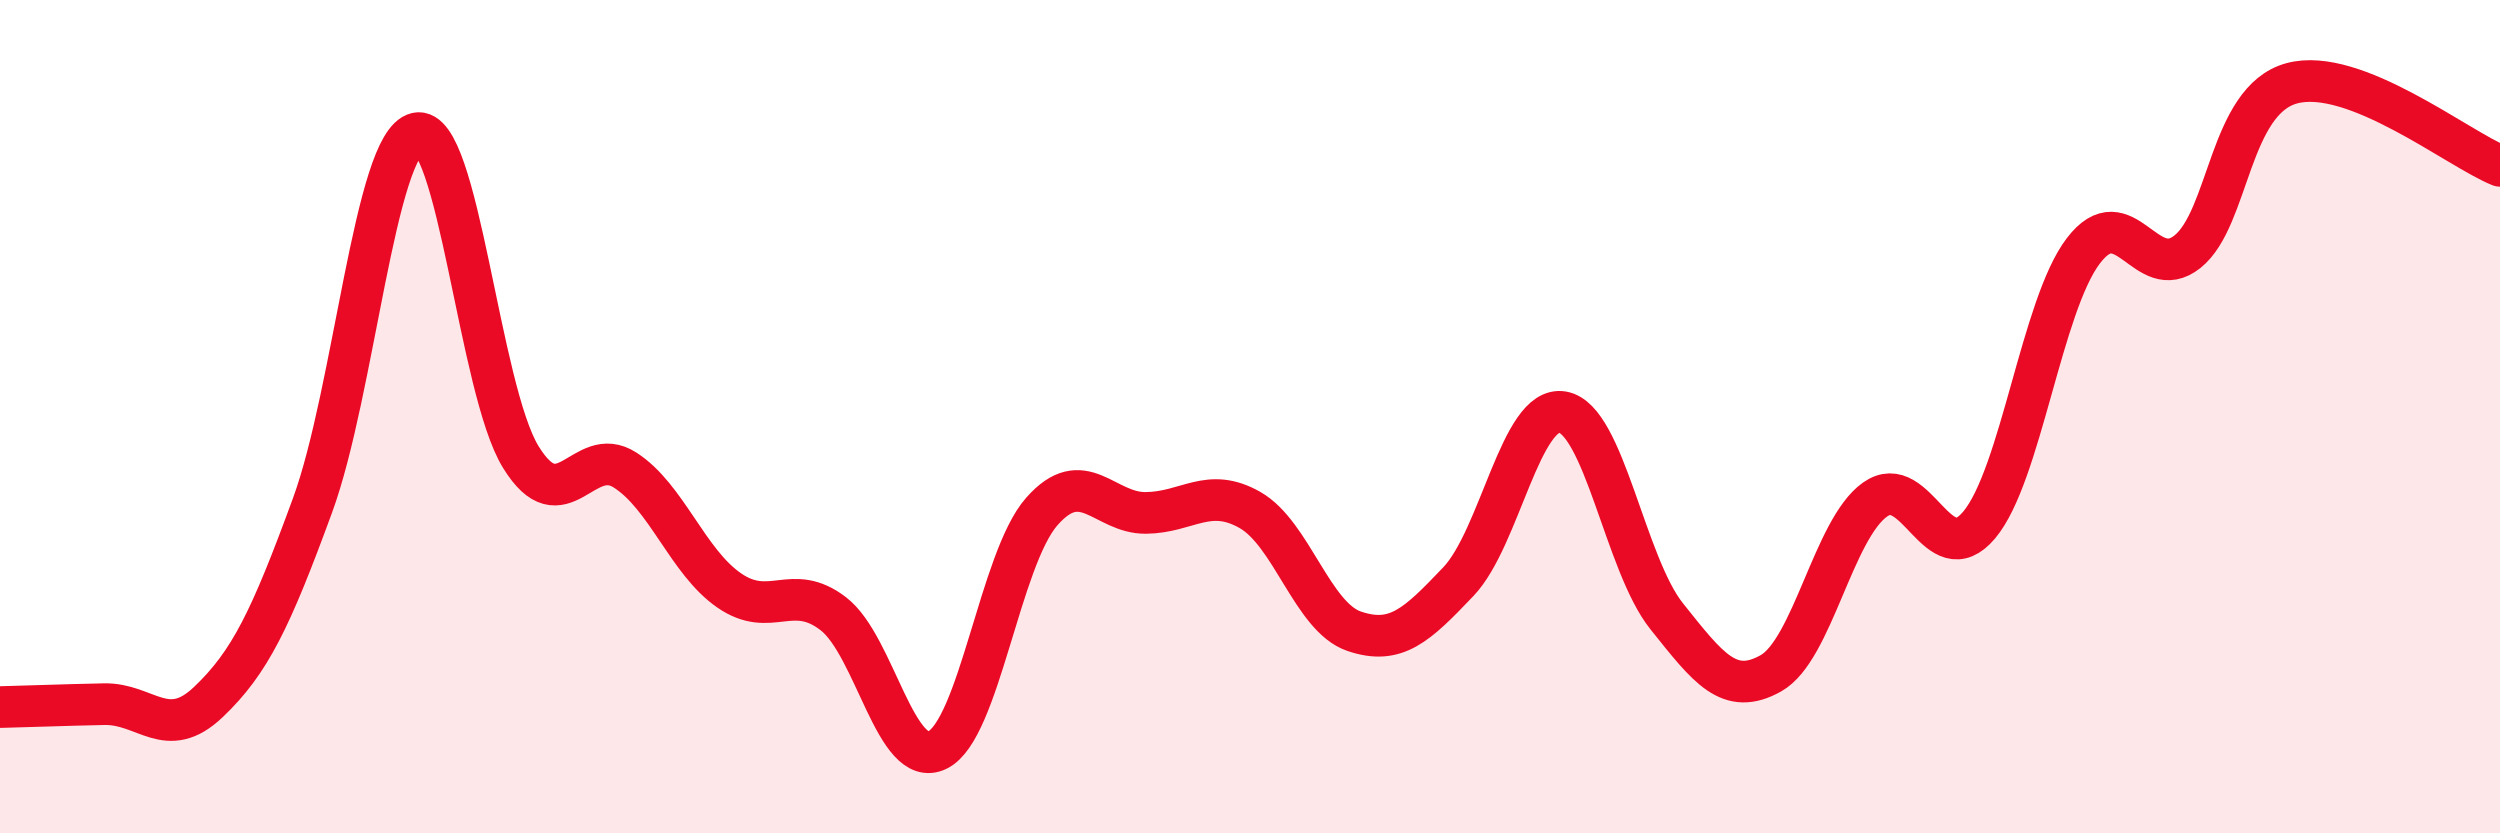 
    <svg width="60" height="20" viewBox="0 0 60 20" xmlns="http://www.w3.org/2000/svg">
      <path
        d="M 0,16.97 C 0.5,16.96 1.5,16.92 2.5,16.9 C 3.5,16.88 4,17.8 5,16.85 C 6,15.9 6.5,14.86 7.5,12.13 C 8.5,9.4 9,3.43 10,3.2 C 11,2.97 11.5,9.35 12.5,10.97 C 13.5,12.59 14,10.64 15,11.28 C 16,11.92 16.5,13.48 17.5,14.17 C 18.5,14.86 19,13.96 20,14.73 C 21,15.5 21.5,18.49 22.5,18 C 23.5,17.51 24,13.42 25,12.28 C 26,11.14 26.5,12.32 27.5,12.31 C 28.5,12.3 29,11.67 30,12.24 C 31,12.81 31.5,14.81 32.5,15.15 C 33.5,15.49 34,15.01 35,13.96 C 36,12.91 36.5,9.72 37.5,9.89 C 38.5,10.06 39,13.54 40,14.79 C 41,16.04 41.5,16.72 42.5,16.16 C 43.5,15.6 44,12.7 45,11.99 C 46,11.28 46.5,13.79 47.5,12.6 C 48.5,11.41 49,7.33 50,6.02 C 51,4.71 51.5,6.84 52.5,6.04 C 53.5,5.24 53.5,2.41 55,2 C 56.5,1.59 59,3.58 60,3.98L60 20L0 20Z"
        fill="#EB0A25"
        opacity="0.1"
        stroke-linecap="round"
        stroke-linejoin="round"
      />
      <path
        d="M 0,16.97 C 0.5,16.96 1.5,16.92 2.5,16.9 C 3.5,16.88 4,17.8 5,16.85 C 6,15.9 6.5,14.86 7.5,12.13 C 8.5,9.4 9,3.43 10,3.2 C 11,2.97 11.5,9.35 12.5,10.97 C 13.5,12.59 14,10.64 15,11.28 C 16,11.92 16.5,13.48 17.5,14.17 C 18.5,14.86 19,13.96 20,14.73 C 21,15.5 21.5,18.49 22.5,18 C 23.5,17.51 24,13.42 25,12.28 C 26,11.14 26.5,12.32 27.5,12.31 C 28.5,12.3 29,11.67 30,12.24 C 31,12.81 31.5,14.81 32.5,15.15 C 33.5,15.49 34,15.01 35,13.96 C 36,12.91 36.5,9.72 37.5,9.89 C 38.5,10.06 39,13.54 40,14.79 C 41,16.04 41.5,16.72 42.5,16.16 C 43.5,15.6 44,12.7 45,11.99 C 46,11.28 46.5,13.79 47.5,12.6 C 48.5,11.41 49,7.33 50,6.02 C 51,4.71 51.5,6.84 52.5,6.04 C 53.5,5.24 53.5,2.41 55,2 C 56.5,1.59 59,3.58 60,3.98"
        stroke="#EB0A25"
        stroke-width="1"
        fill="none"
        stroke-linecap="round"
        stroke-linejoin="round"
      />
    </svg>
  